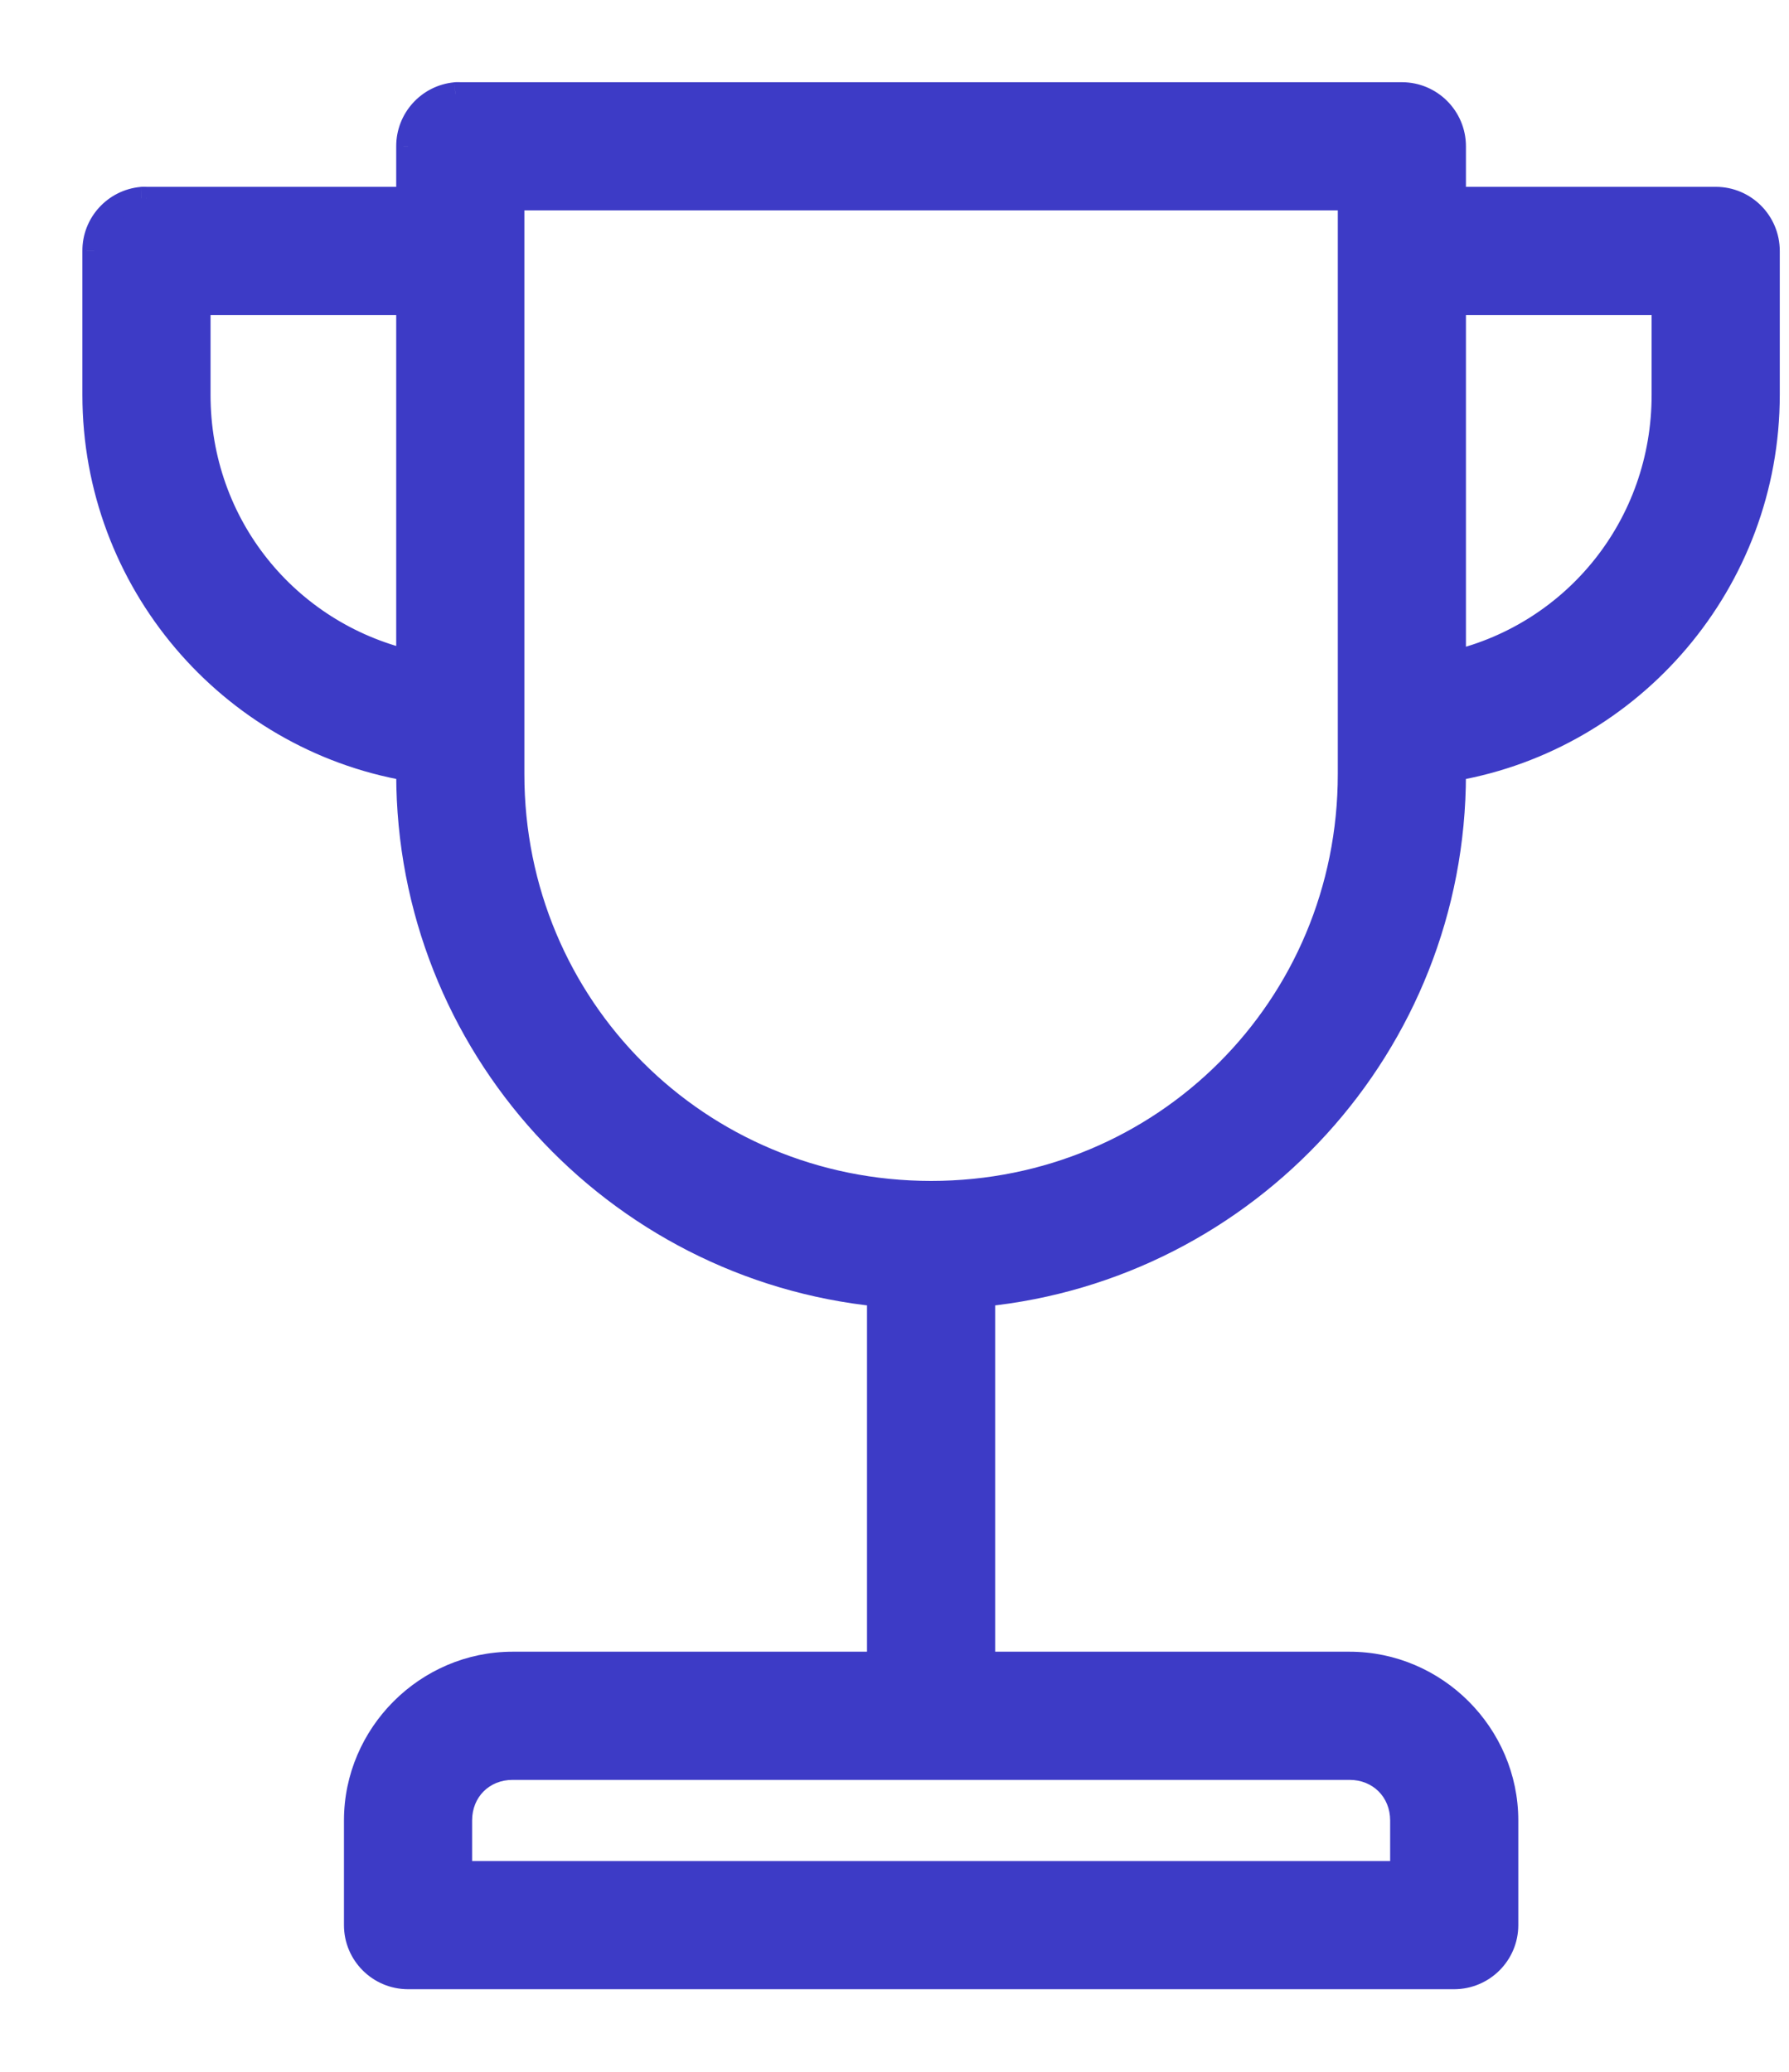 <?xml version="1.0" encoding="UTF-8"?> <svg xmlns="http://www.w3.org/2000/svg" width="19" height="22" viewBox="0 0 19 22" fill="none"><path fill-rule="evenodd" clip-rule="evenodd" d="M4.837 0.998C4.55 1.025 4.332 1.266 4.333 1.554V2.109H1.556C1.538 2.108 1.521 2.108 1.503 2.109C1.217 2.136 0.999 2.377 1 2.665V4.193C1 6.177 2.439 7.839 4.333 8.168V8.22C4.333 11.1 6.528 13.469 9.333 13.749V17.664H5.444C4.531 17.664 3.778 18.417 3.778 19.331V20.442C3.778 20.749 4.026 20.997 4.333 20.998H15.444C15.751 20.997 15.999 20.749 16 20.442V19.331C16 18.417 15.247 17.664 14.333 17.664H10.444V13.749C13.25 13.469 15.444 11.1 15.444 8.22V8.168C17.337 7.838 18.777 6.176 18.777 4.193V2.665C18.777 2.358 18.529 2.109 18.222 2.109H15.444V1.554C15.444 1.247 15.195 0.998 14.889 0.998H4.889C4.871 0.997 4.854 0.997 4.837 0.998ZM5.444 2.109H14.333V8.22C14.333 10.692 12.36 12.665 9.889 12.665C7.417 12.665 5.444 10.692 5.444 8.22V2.109ZM4.333 3.22H2.111V4.193C2.111 5.579 3.053 6.715 4.333 7.022V3.22ZM15.444 3.22H17.666V4.193C17.666 5.578 16.724 6.723 15.444 7.031V3.22ZM14.889 19.331C14.889 19.014 14.65 18.775 14.333 18.775H5.444C5.127 18.775 4.889 19.014 4.889 19.331V19.887H14.889V19.331Z" fill="#3D3BC6"></path><path d="M4.333 1.554H4.458L4.458 1.553L4.333 1.554ZM4.837 0.998L4.831 0.873L4.825 0.874L4.837 0.998ZM4.333 2.109V2.234H4.458V2.109H4.333ZM1.556 2.109L1.55 2.234H1.556V2.109ZM1.503 2.109L1.498 1.984L1.492 1.985L1.503 2.109ZM1 2.665H1.125L1.125 2.664L1 2.665ZM4.333 8.168H4.458V8.063L4.355 8.045L4.333 8.168ZM9.333 13.749H9.458V13.636L9.346 13.625L9.333 13.749ZM9.333 17.664V17.789H9.458V17.664H9.333ZM3.778 20.442H3.653V20.442L3.778 20.442ZM4.333 20.998L4.333 21.123H4.333V20.998ZM15.444 20.998V21.123H15.444L15.444 20.998ZM16 20.442L16.125 20.442V20.442H16ZM10.444 17.664H10.319V17.789H10.444V17.664ZM10.444 13.749L10.432 13.625L10.319 13.636V13.749H10.444ZM15.444 8.168L15.422 8.045L15.319 8.063V8.168H15.444ZM18.777 2.665H18.902V2.665L18.777 2.665ZM18.222 2.109L18.222 1.984H18.222V2.109ZM15.444 2.109H15.319V2.234H15.444V2.109ZM15.444 1.554H15.569V1.554L15.444 1.554ZM14.889 0.998L14.889 0.873H14.889V0.998ZM4.889 0.998L4.883 1.123H4.889V0.998ZM14.333 2.109H14.458V1.984H14.333V2.109ZM5.444 2.109V1.984H5.319V2.109H5.444ZM2.111 3.22V3.095H1.986V3.22H2.111ZM4.333 3.22H4.458V3.095H4.333V3.22ZM4.333 7.022L4.304 7.144L4.458 7.181V7.022H4.333ZM17.666 3.22H17.791V3.095H17.666V3.22ZM15.444 3.22V3.095H15.319V3.22H15.444ZM15.444 7.031H15.319V7.19L15.473 7.153L15.444 7.031ZM4.889 19.887H4.764V20.012H4.889V19.887ZM14.889 19.887V20.012H15.014V19.887H14.889ZM4.458 1.553C4.457 1.33 4.627 1.144 4.848 1.123L4.825 0.874C4.474 0.907 4.207 1.202 4.208 1.554L4.458 1.553ZM4.458 2.109V1.554H4.208V2.109H4.458ZM1.556 2.234H4.333V1.984H1.556V2.234ZM1.509 2.234C1.523 2.233 1.536 2.233 1.55 2.234L1.561 1.984C1.54 1.983 1.519 1.983 1.498 1.984L1.509 2.234ZM1.125 2.664C1.124 2.441 1.293 2.255 1.515 2.234L1.492 1.985C1.141 2.018 0.873 2.313 0.875 2.665L1.125 2.664ZM1.125 4.193V2.665H0.875V4.193H1.125ZM4.355 8.045C2.52 7.726 1.125 6.115 1.125 4.193H0.875C0.875 6.238 2.359 7.951 4.312 8.291L4.355 8.045ZM4.458 8.22V8.168H4.208V8.22H4.458ZM9.346 13.625C6.603 13.351 4.458 11.034 4.458 8.22H4.208C4.208 11.164 6.452 13.587 9.321 13.874L9.346 13.625ZM9.458 17.664V13.749H9.208V17.664H9.458ZM5.444 17.789H9.333V17.539H5.444V17.789ZM3.903 19.331C3.903 18.486 4.6 17.789 5.444 17.789V17.539C4.462 17.539 3.653 18.348 3.653 19.331H3.903ZM3.903 20.442V19.331H3.653V20.442H3.903ZM4.333 20.873C4.095 20.872 3.903 20.68 3.903 20.442L3.653 20.442C3.653 20.818 3.957 21.122 4.333 21.123L4.333 20.873ZM15.444 20.873H4.333V21.123H15.444V20.873ZM15.875 20.442C15.874 20.68 15.682 20.872 15.444 20.873L15.444 21.123C15.82 21.122 16.125 20.818 16.125 20.442L15.875 20.442ZM15.875 19.331V20.442H16.125V19.331H15.875ZM14.333 17.789C15.178 17.789 15.875 18.486 15.875 19.331H16.125C16.125 18.348 15.316 17.539 14.333 17.539V17.789ZM10.444 17.789H14.333V17.539H10.444V17.789ZM10.319 13.749V17.664H10.569V13.749H10.319ZM15.319 8.22C15.319 11.034 13.174 13.351 10.432 13.625L10.457 13.874C13.325 13.587 15.569 11.164 15.569 8.22H15.319ZM15.319 8.168V8.22H15.569V8.168H15.319ZM18.652 4.193C18.652 6.114 17.256 7.725 15.422 8.045L15.466 8.291C17.418 7.951 18.902 6.237 18.902 4.193H18.652ZM18.652 2.665V4.193H18.902V2.665H18.652ZM18.222 2.234C18.459 2.234 18.652 2.427 18.652 2.665L18.902 2.665C18.902 2.289 18.598 1.984 18.222 1.984L18.222 2.234ZM15.444 2.234H18.222V1.984H15.444V2.234ZM15.319 1.554V2.109H15.569V1.554H15.319ZM14.889 1.123C15.126 1.123 15.319 1.316 15.319 1.554L15.569 1.554C15.569 1.178 15.264 0.873 14.889 0.873L14.889 1.123ZM4.889 1.123H14.889V0.873H4.889V1.123ZM4.843 1.123C4.856 1.122 4.869 1.122 4.883 1.123L4.895 0.873C4.873 0.872 4.852 0.872 4.831 0.873L4.843 1.123ZM14.333 1.984H5.444V2.234H14.333V1.984ZM14.458 8.22V2.109H14.208V8.22H14.458ZM9.889 12.79C12.429 12.79 14.458 10.761 14.458 8.22H14.208C14.208 10.623 12.291 12.54 9.889 12.54V12.79ZM5.319 8.22C5.319 10.761 7.348 12.79 9.889 12.79V12.54C7.486 12.54 5.569 10.623 5.569 8.22H5.319ZM5.319 2.109V8.22H5.569V2.109H5.319ZM2.111 3.345H4.333V3.095H2.111V3.345ZM2.236 4.193V3.22H1.986V4.193H2.236ZM4.362 6.901C3.137 6.606 2.236 5.52 2.236 4.193H1.986C1.986 5.638 2.969 6.823 4.304 7.144L4.362 6.901ZM4.208 3.22V7.022H4.458V3.22H4.208ZM17.666 3.095H15.444V3.345H17.666V3.095ZM17.791 4.193V3.22H17.541V4.193H17.791ZM15.473 7.153C16.809 6.831 17.791 5.637 17.791 4.193H17.541C17.541 5.52 16.64 6.615 15.415 6.909L15.473 7.153ZM15.319 3.22V7.031H15.569V3.22H15.319ZM14.333 18.9C14.581 18.9 14.764 19.083 14.764 19.331H15.014C15.014 18.945 14.719 18.65 14.333 18.65V18.9ZM5.444 18.9H14.333V18.65H5.444V18.9ZM5.014 19.331C5.014 19.083 5.196 18.9 5.444 18.9V18.65C5.058 18.65 4.764 18.945 4.764 19.331H5.014ZM5.014 19.887V19.331H4.764V19.887H5.014ZM14.889 19.762H4.889V20.012H14.889V19.762ZM14.764 19.331V19.887H15.014V19.331H14.764Z" fill="#3D3BC6"></path></svg> 